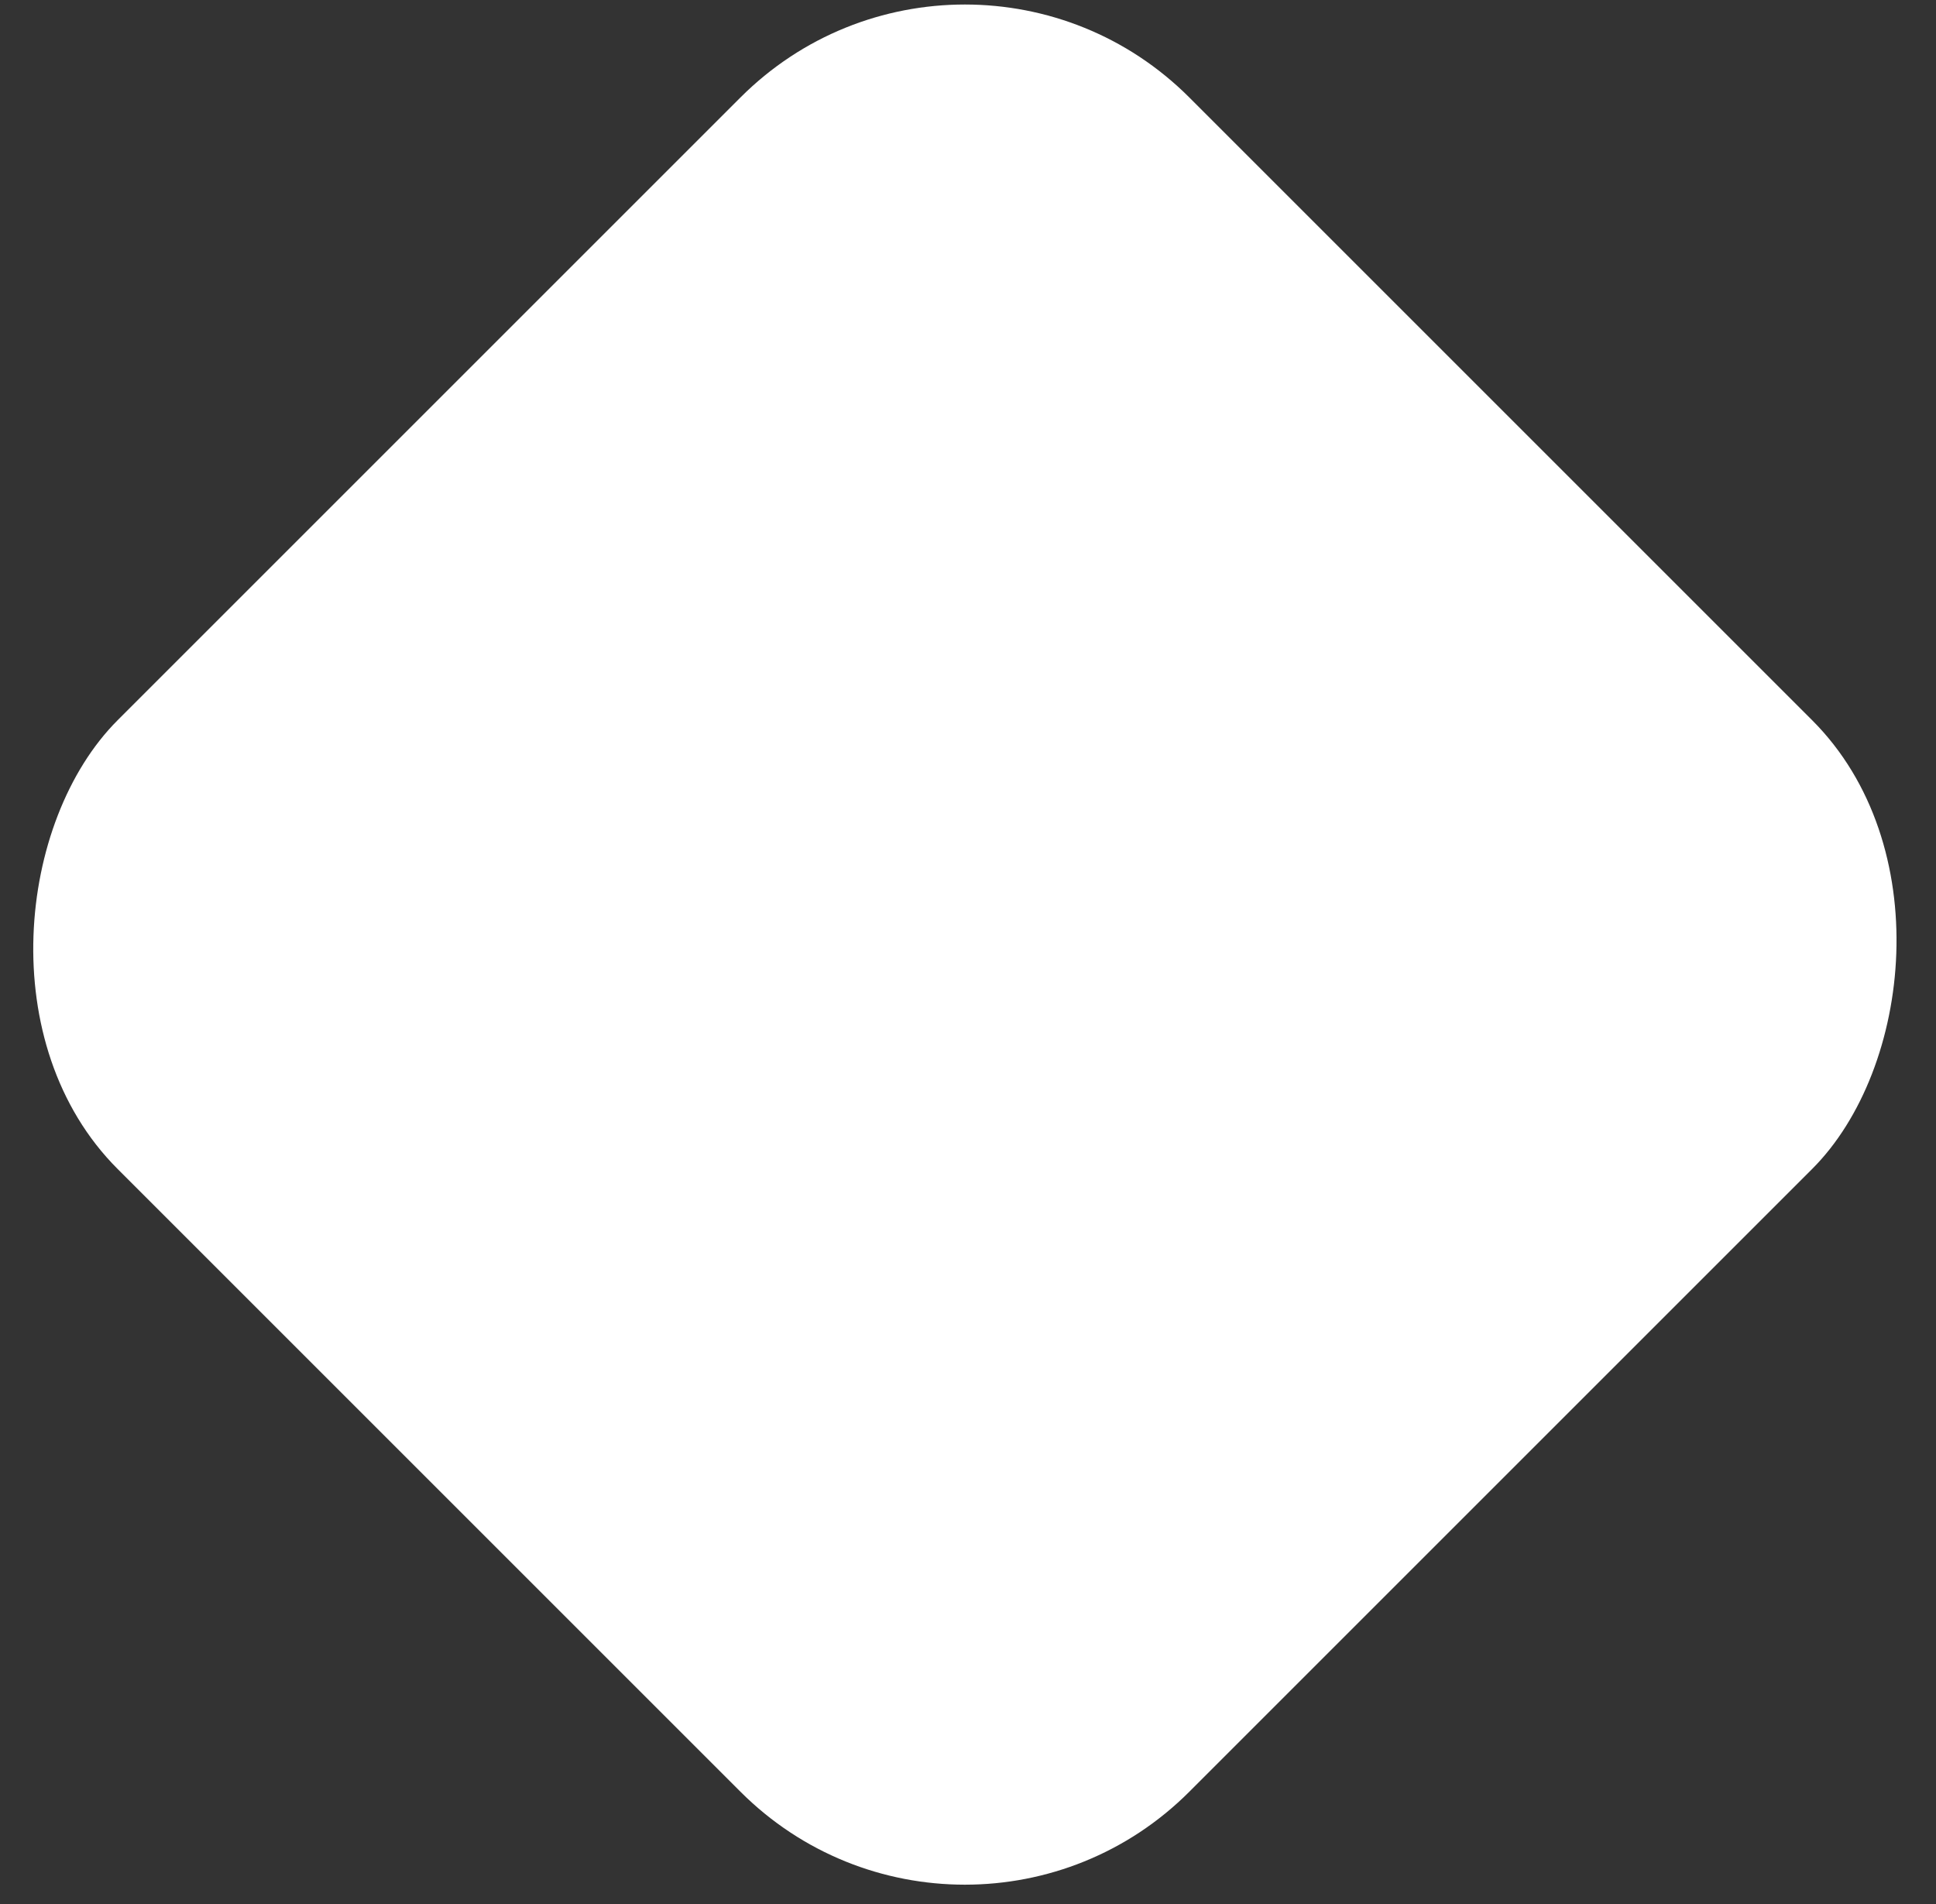 <?xml version="1.0" encoding="UTF-8"?> <svg xmlns="http://www.w3.org/2000/svg" width="61" height="60" viewBox="0 0 61 60" fill="none"><rect x="0" y="0" width="61" height="60" fill="#333333" stroke="none"/> <rect x="30.402" y="-4" width="47.753" height="47.753" rx="10" transform="rotate(45 30.402 -4)" fill="white"></rect> </svg> 